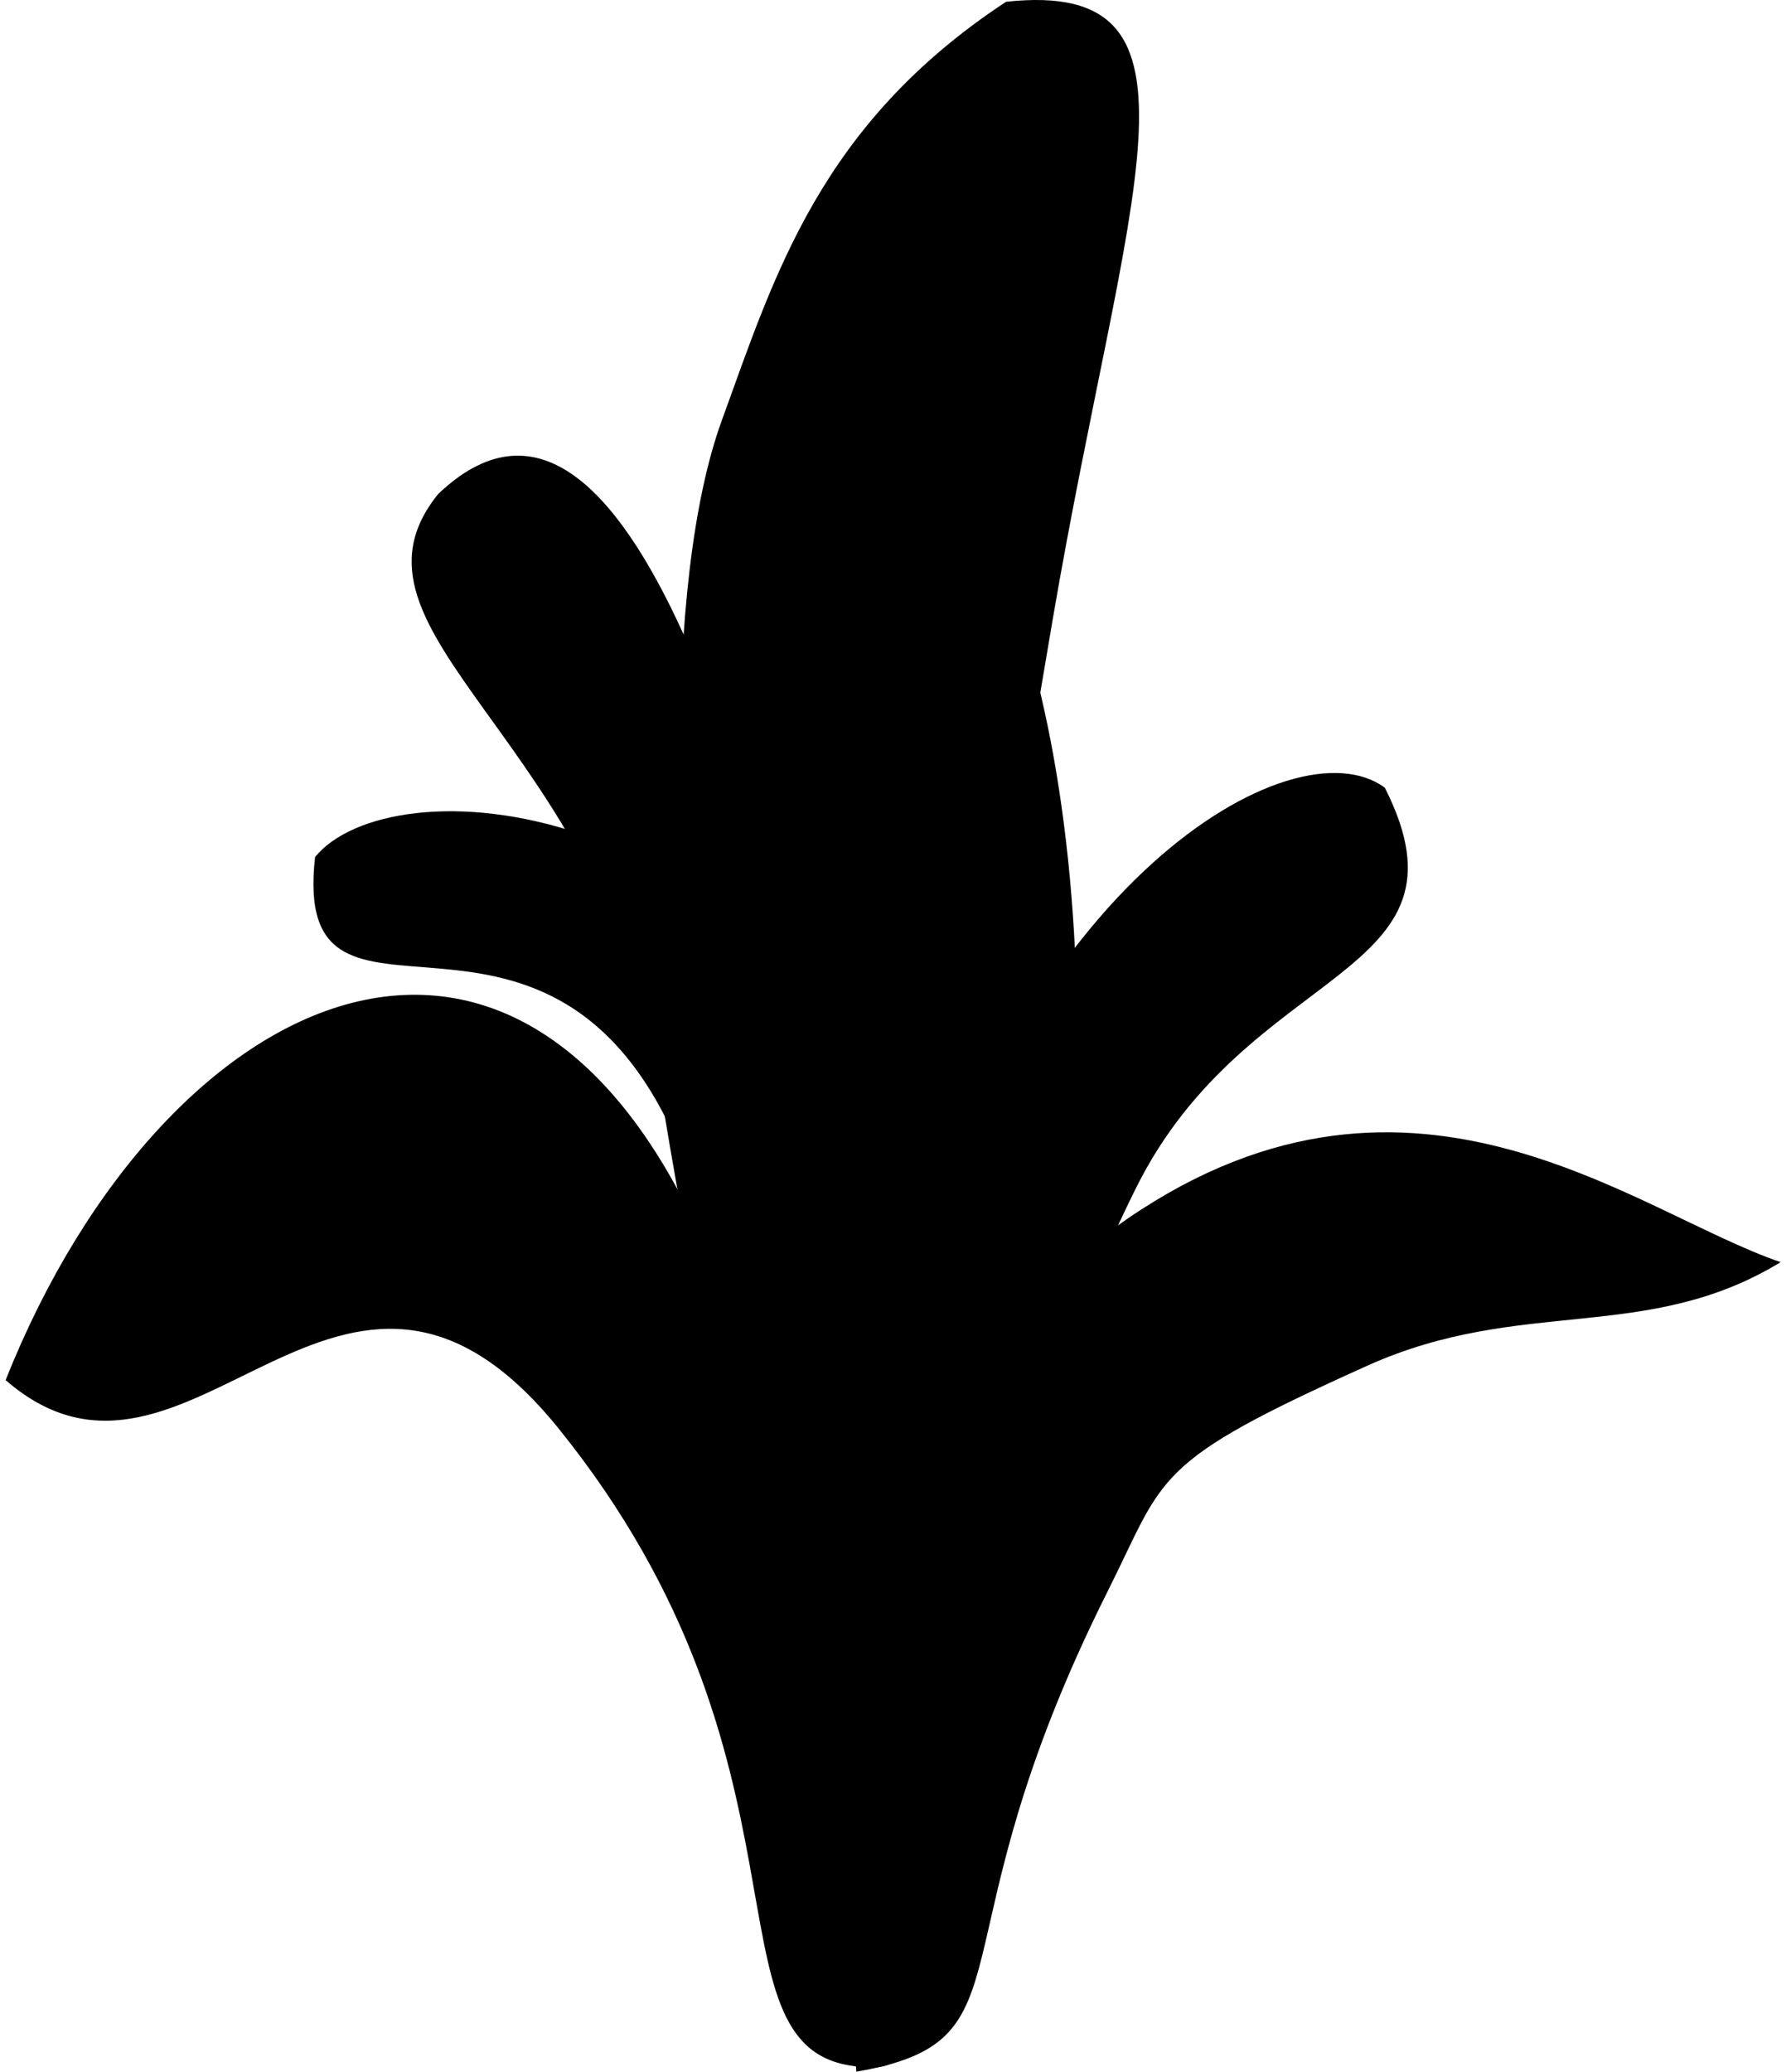 <svg width="83" height="96" viewBox="0 0 83 96" fill="none" xmlns="http://www.w3.org/2000/svg">
<g clip-path="url(#clip0_1_2)">
<path d="M40.957 78.085C35.228 80.333 27.93 34.648 33.452 19.478C35.895 12.767 37.994 5.762 46.624 0.082C56.677 -1.008 52.187 8.815 48.787 28.693C45.387 48.571 40.957 78.085 40.957 78.085Z" fill="black"/>
<path d="M42.261 77.57C38.827 82.677 37.668 68.642 31.681 53.649C25.693 38.656 13.445 49.928 14.602 39.714C18.015 35.513 34.653 36.193 43.162 54.476C51.672 72.76 42.261 77.57 42.261 77.57Z" fill="black"/>
<path d="M40.097 79.928C44.437 84.291 45.457 69.528 52.637 55.068C57.846 44.576 68.661 45.381 64.179 36.504C59.925 33.352 46.976 41.034 42.09 60.6C37.203 80.166 40.097 79.928 40.097 79.928Z" fill="black"/>
<path d="M41.069 71.945C35.823 75.162 46.201 54.169 41.699 39.135C39.163 30.669 34.848 23.785 37.968 18.719C43.023 16.596 49.784 27.595 49.922 47.761C50.06 67.928 41.069 71.945 41.069 71.945Z" fill="black"/>
<path d="M41.133 76.314C36.666 80.547 33.127 66.146 30.562 50.207C27.997 34.267 15.095 29.35 20.303 22.895C29.064 14.54 35.405 37.234 39.712 56.935C44.019 76.637 41.133 76.314 41.133 76.314Z" fill="black"/>
<path d="M39.684 96C38.539 72.654 38.158 66.638 51.641 56.902C65.123 47.166 75.691 56.162 82.52 58.487C76.294 62.28 70.526 60.067 63.375 63.281C53.318 67.801 54.042 68.332 51.33 73.745C42.97 90.426 48.095 94.55 39.684 96Z" fill="black"/>
<path d="M39.503 95.73C32.506 94.767 38.322 81.625 25.902 66.214C15.8 53.679 8.783 71.351 0.26 63.953C7.737 45.161 25.255 37.202 33.639 60.16C35.861 66.242 37.895 68.793 39.083 72.908C42.379 84.327 45.738 96.984 39.503 95.73Z" fill="black"/>
</g>
<defs>
<clipPath id="clip0_1_2">
<rect width="82.52" height="96" fill="white"/>
</clipPath>
</defs>
</svg>
